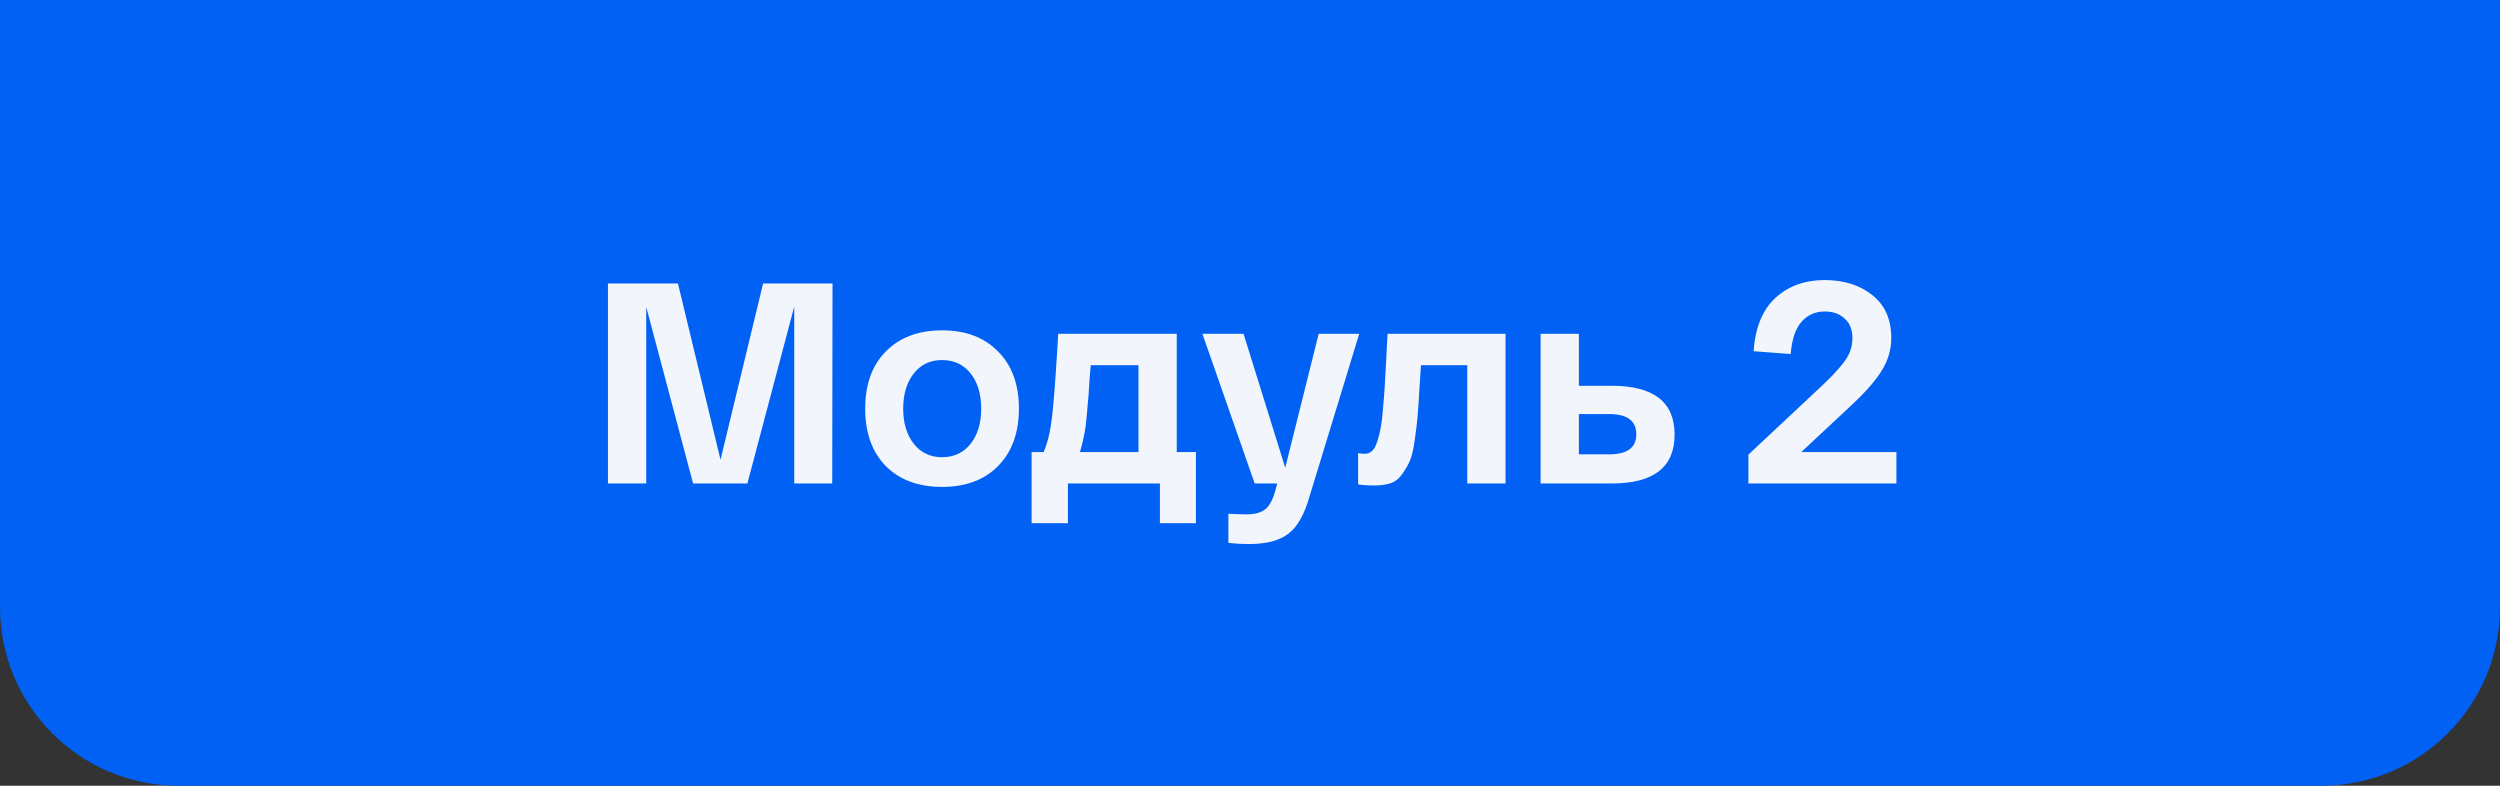 <?xml version="1.0" encoding="UTF-8"?> <svg xmlns="http://www.w3.org/2000/svg" width="140" height="44" viewBox="0 0 140 44" fill="none"><rect x="0" y="0" width="140" height="44" fill="#333333" stroke="none"/> <path d="M0 0H140V34C140 39.523 135.523 44 130 44H10C4.477 44 0 39.523 0 34L0 0Z" fill="#0061F4"></path> <path d="M42.733 15.875H46.621L46.605 27.075H44.477V17.171L41.853 27.075H38.813L36.189 17.187V27.075H34.045V15.875H37.965L40.349 25.747L42.733 15.875ZM49.603 26.099C48.835 25.31 48.451 24.238 48.451 22.883C48.451 21.529 48.835 20.462 49.603 19.683C50.382 18.894 51.432 18.499 52.755 18.499C54.078 18.499 55.123 18.894 55.891 19.683C56.67 20.462 57.059 21.529 57.059 22.883C57.059 24.238 56.67 25.31 55.891 26.099C55.123 26.878 54.078 27.267 52.755 27.267C51.432 27.267 50.382 26.878 49.603 26.099ZM51.171 20.915C50.776 21.416 50.579 22.073 50.579 22.883C50.579 23.694 50.776 24.35 51.171 24.851C51.566 25.352 52.094 25.603 52.755 25.603C53.427 25.603 53.96 25.352 54.355 24.851C54.75 24.35 54.947 23.694 54.947 22.883C54.947 22.073 54.75 21.416 54.355 20.915C53.96 20.414 53.427 20.163 52.755 20.163C52.094 20.163 51.566 20.414 51.171 20.915ZM65.898 25.315H66.97V29.299H64.954V27.075H59.802V29.299H57.77V25.315H58.442C58.666 24.814 58.826 24.137 58.922 23.283C59.018 22.419 59.119 21.081 59.226 19.267C59.236 19.011 59.247 18.819 59.258 18.691H65.898V25.315ZM63.754 25.315V20.451H61.082C61.071 20.601 61.05 20.851 61.018 21.203C60.996 21.555 60.98 21.795 60.97 21.923C60.97 22.041 60.954 22.238 60.922 22.515C60.9 22.793 60.884 22.99 60.874 23.107C60.863 23.214 60.847 23.379 60.826 23.603C60.804 23.817 60.783 23.982 60.762 24.099C60.74 24.206 60.714 24.339 60.682 24.499C60.65 24.659 60.618 24.803 60.586 24.931C60.554 25.059 60.516 25.187 60.474 25.315H63.754ZM73.846 18.691H76.118L73.35 27.747C73.062 28.782 72.668 29.491 72.166 29.875C71.665 30.27 70.924 30.467 69.942 30.467C69.569 30.467 69.185 30.446 68.79 30.403V28.771C69.26 28.793 69.596 28.803 69.798 28.803C70.257 28.803 70.603 28.712 70.838 28.531C71.073 28.36 71.265 28.014 71.414 27.491L71.526 27.075H70.262L67.334 18.691H69.638L71.974 26.195L73.846 18.691ZM77.702 18.691H84.31V27.075H82.166V20.451H79.574C79.553 20.729 79.526 21.134 79.494 21.667C79.451 22.435 79.414 22.995 79.382 23.347C79.35 23.699 79.297 24.142 79.222 24.675C79.147 25.198 79.057 25.576 78.95 25.811C78.854 26.035 78.715 26.275 78.534 26.531C78.363 26.787 78.145 26.963 77.878 27.059C77.622 27.145 77.313 27.187 76.95 27.187C76.598 27.187 76.299 27.166 76.054 27.123V25.379C76.171 25.401 76.299 25.411 76.438 25.411C76.587 25.411 76.721 25.358 76.838 25.251C76.955 25.145 77.051 24.968 77.126 24.723C77.211 24.467 77.275 24.211 77.318 23.955C77.371 23.699 77.414 23.347 77.446 22.899C77.489 22.441 77.521 22.035 77.542 21.683C77.563 21.32 77.59 20.835 77.622 20.227C77.654 19.608 77.681 19.096 77.702 18.691ZM90.257 21.603C92.603 21.603 93.777 22.515 93.777 24.339C93.777 26.163 92.603 27.075 90.257 27.075H87.249H86.273V18.691H88.417V21.603H90.257ZM90.113 25.443C91.126 25.443 91.633 25.07 91.633 24.323C91.633 23.566 91.126 23.187 90.113 23.187H88.417V25.443H90.113ZM100.871 25.315H106.199V27.075H97.911V25.459L101.447 22.147C101.884 21.742 102.194 21.448 102.375 21.267C102.567 21.086 102.791 20.846 103.047 20.547C103.314 20.238 103.495 19.96 103.591 19.715C103.687 19.459 103.735 19.198 103.735 18.931C103.735 18.462 103.591 18.099 103.303 17.843C103.026 17.576 102.652 17.443 102.183 17.443C101.65 17.443 101.212 17.64 100.871 18.035C100.54 18.419 100.343 19.017 100.279 19.827L98.199 19.667C98.295 18.334 98.706 17.337 99.431 16.675C100.156 16.014 101.074 15.683 102.183 15.683C103.26 15.683 104.151 15.966 104.855 16.531C105.559 17.086 105.911 17.886 105.911 18.931C105.911 19.582 105.73 20.195 105.367 20.771C105.015 21.347 104.391 22.046 103.495 22.867L100.871 25.315Z" fill="#F2F6FC"></path> </svg> 